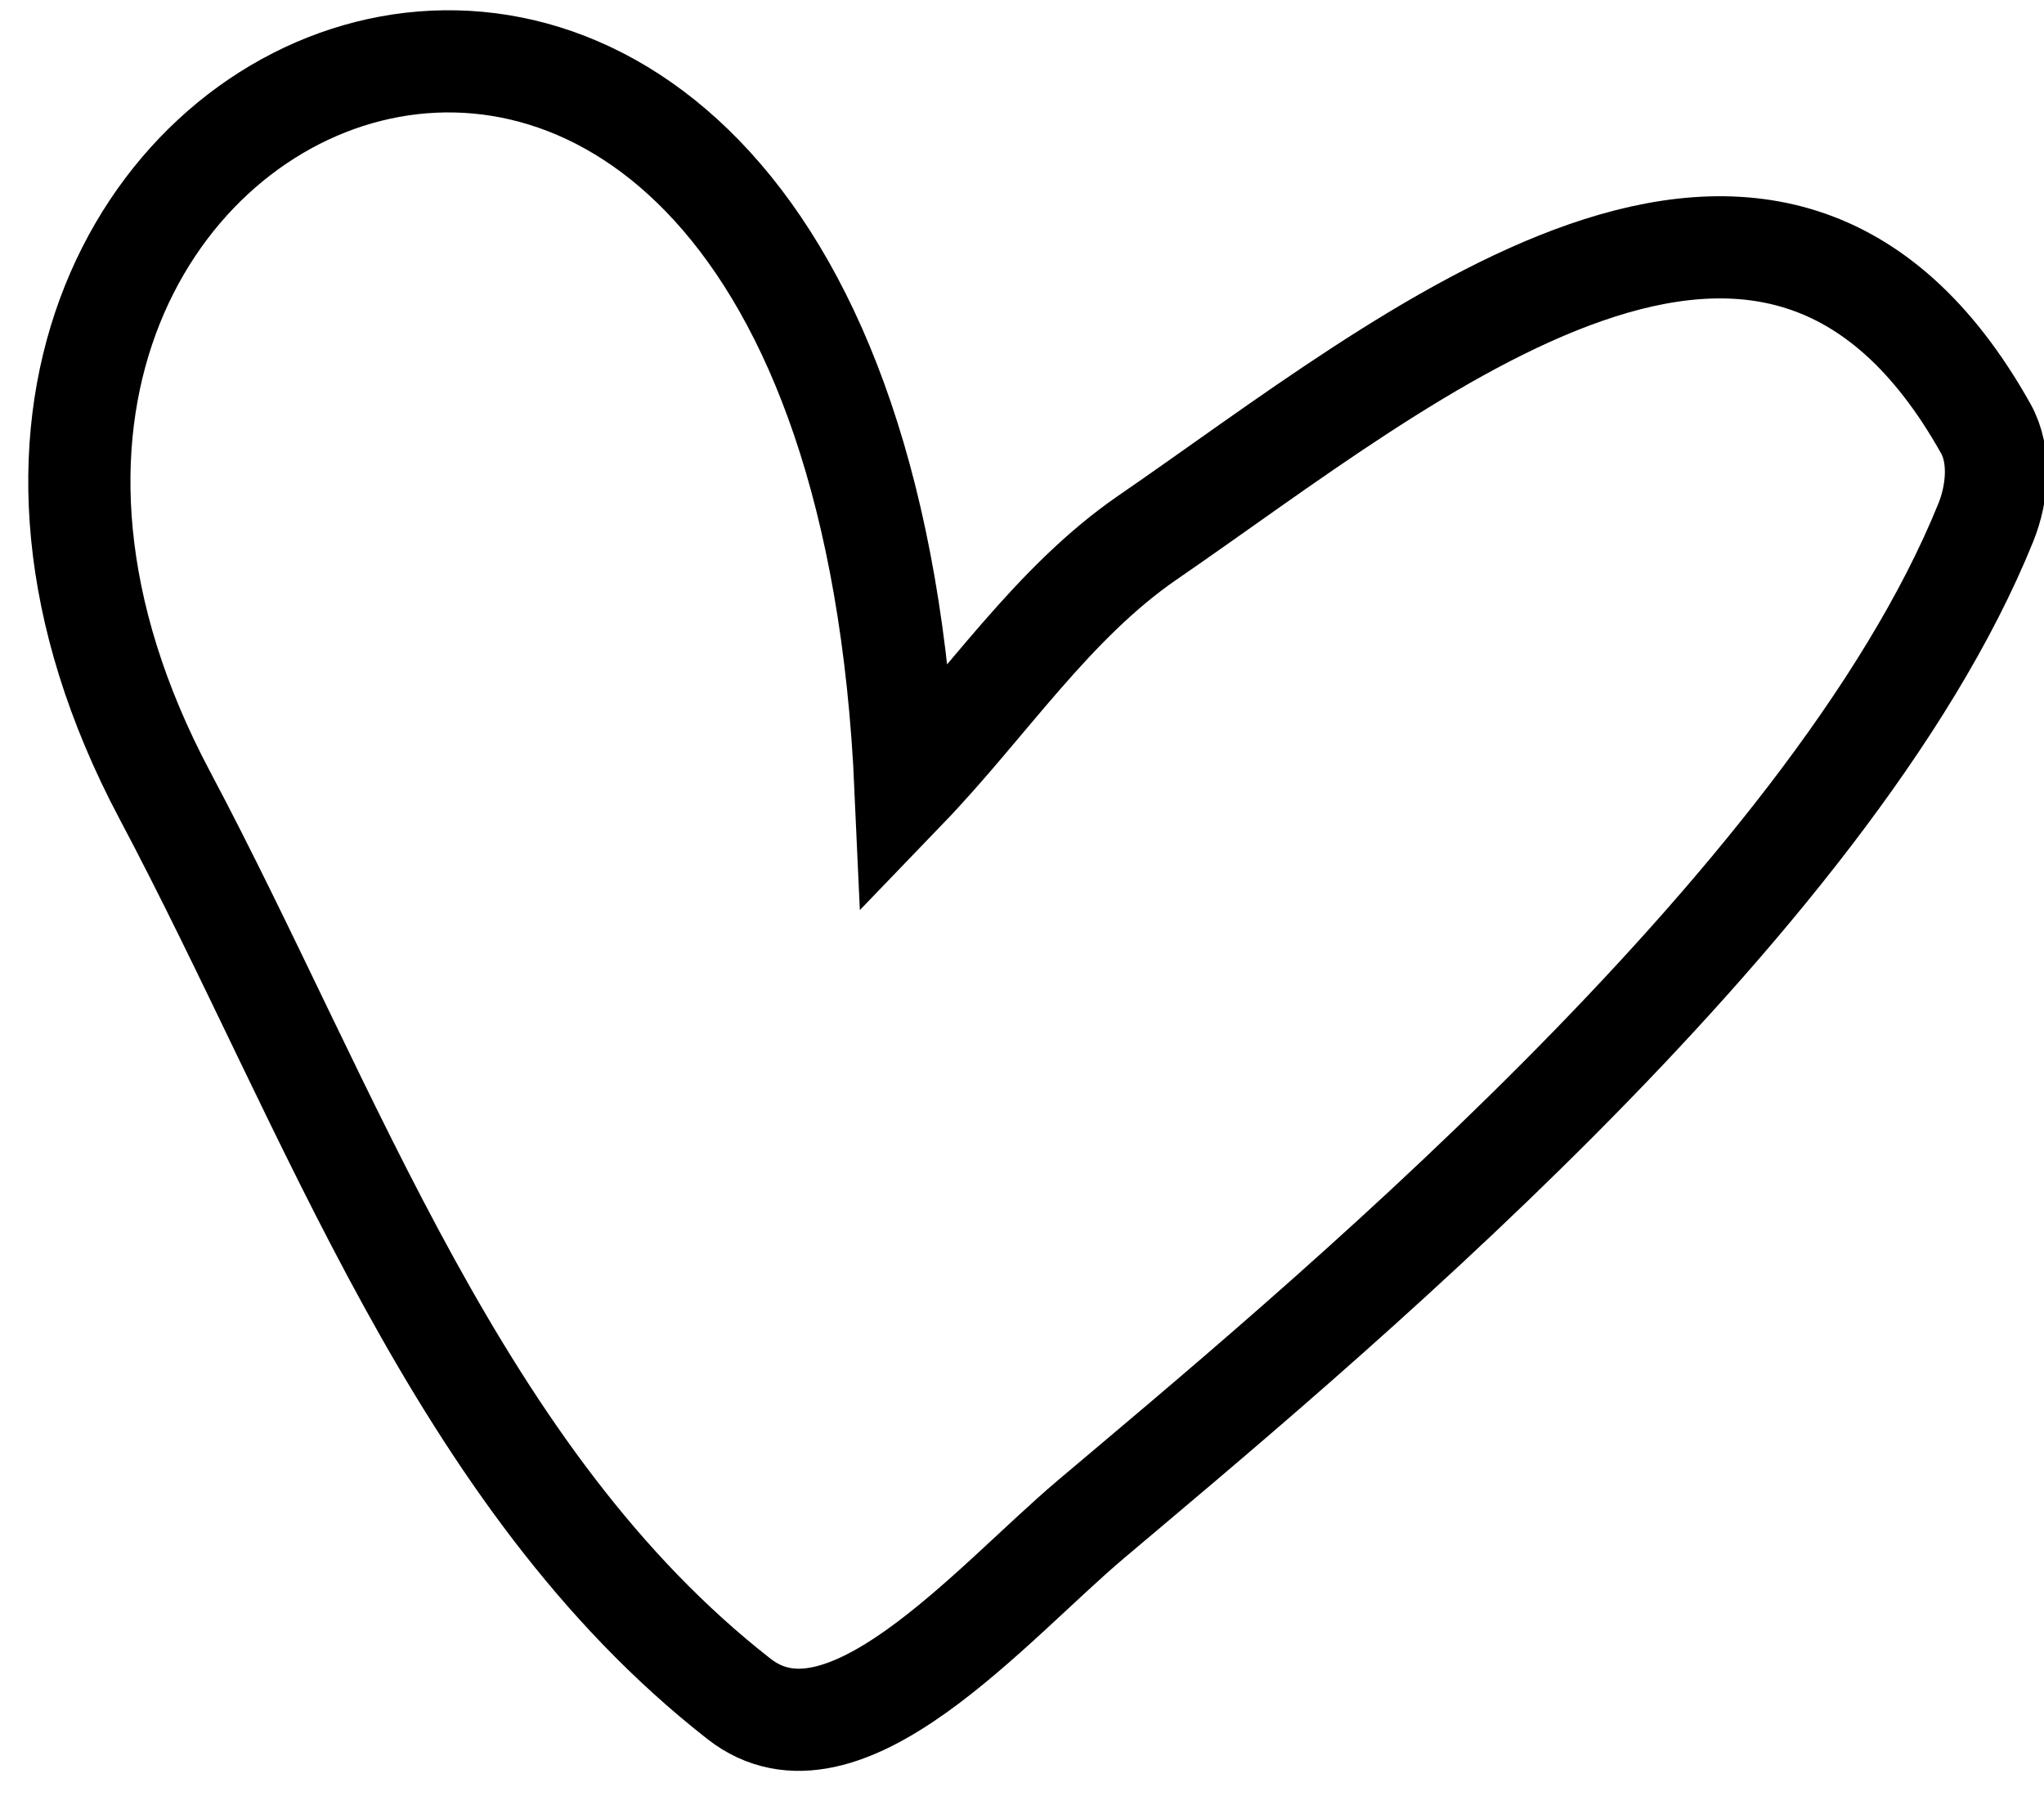 <svg height="53" viewBox="0 0 60 53" width="60" xmlns="http://www.w3.org/2000/svg"><path d="m128.19 960.532c1.714-9.257 2.831-23.13 15.139-19.659.885.25 1.591 1.104 1.95 1.95 4.765 11.233 2.795 31.189 2.118 39.267-.323 3.855.264 10.57-3.576 11.04-10.401 1.275-20.665-3.773-30.684-6.842-23.453-7.184-10.433-39.001 15.248-15.51-.065-3.416-.817-6.888-.195-10.247z" fill="none" stroke="#000" stroke-width="3" transform="matrix(.707 .707 -.707 .707 622.155 -753.947)"/></svg>
